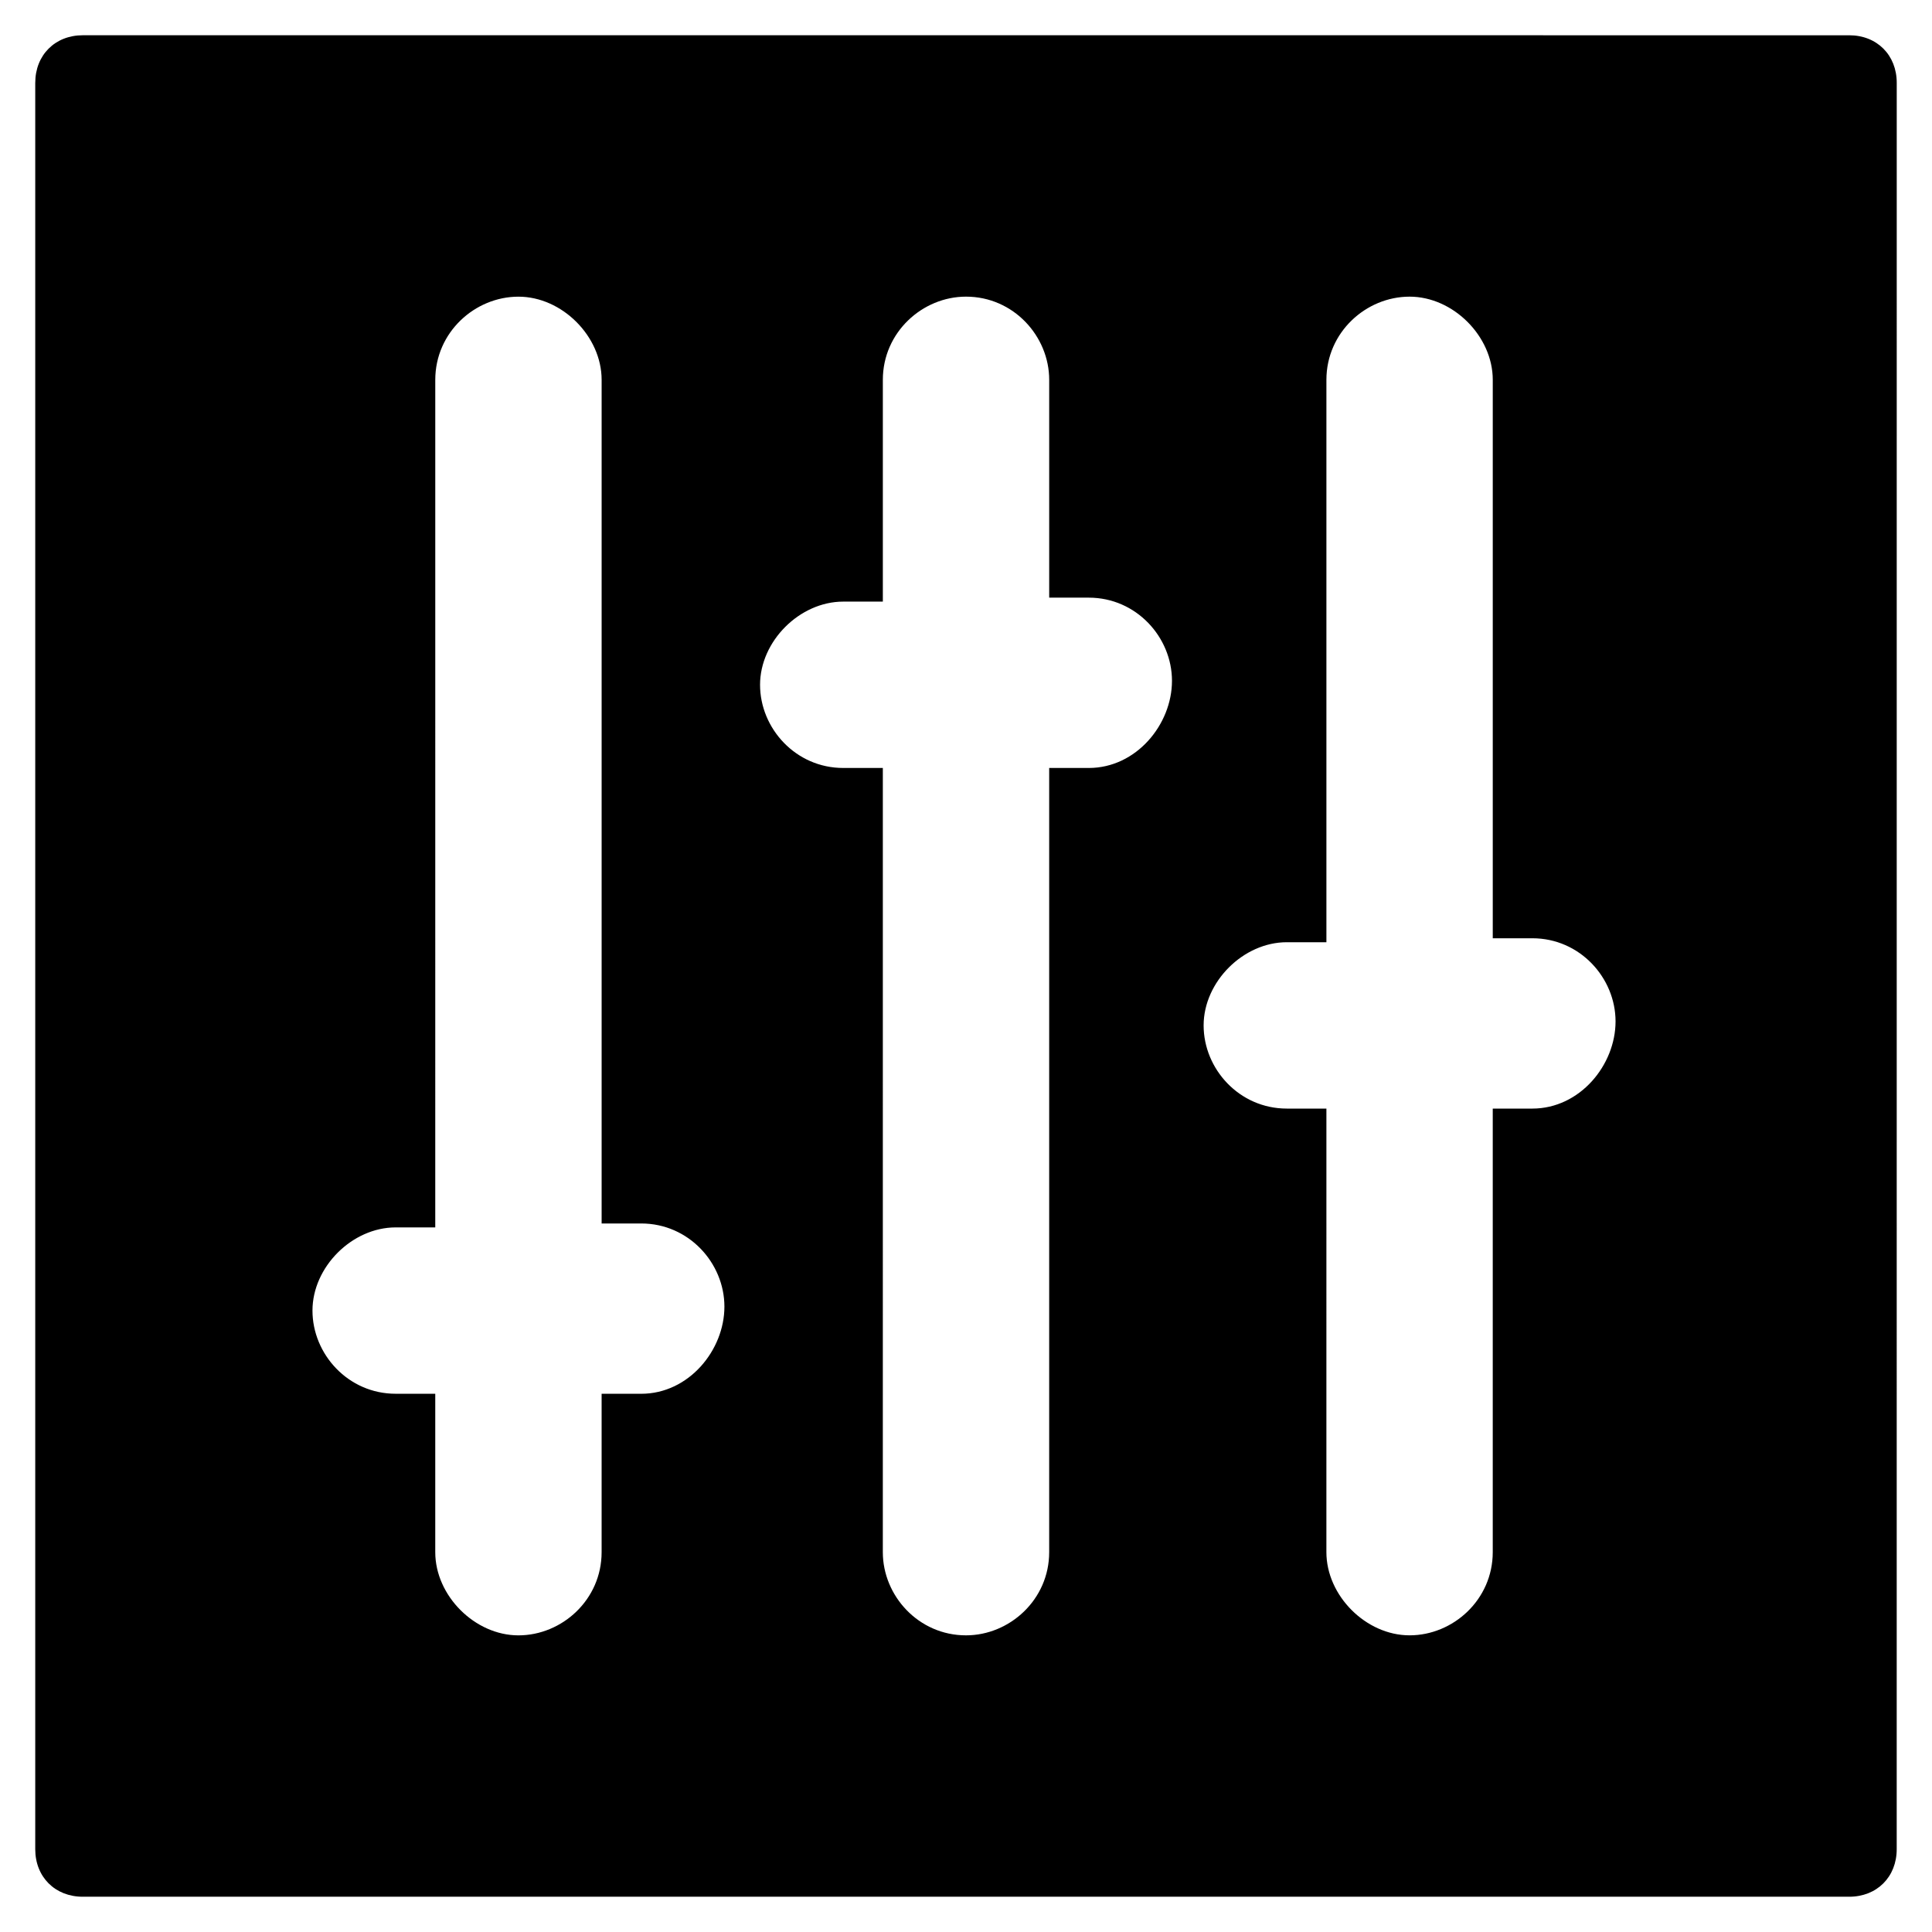 <?xml version="1.0" encoding="UTF-8"?>
<!-- Uploaded to: ICON Repo, www.iconrepo.com, Generator: ICON Repo Mixer Tools -->
<svg fill="#000000" width="800px" height="800px" version="1.1" viewBox="144 144 512 512" xmlns="http://www.w3.org/2000/svg">
 <path d="m153.34 165.94v468.12c0 7.348 5.246 12.594 12.594 12.594h468.12c7.348 0 12.594-5.246 12.594-12.594l0.008-468.12c0-7.348-5.246-12.594-12.594-12.594l-468.12-0.004c-7.348 0-12.598 5.25-12.598 12.598zm160.59 347.42h-10.496v41.984c0 12.594-10.496 22.043-22.043 22.043s-22.043-10.496-22.043-22.043v-41.984h-10.496c-12.594 0-22.043-10.496-22.043-22.043s10.496-22.043 22.043-22.043h10.496l0.004-224.61c0-12.594 10.496-22.043 22.043-22.043s22.043 10.496 22.043 22.043v223.57h10.496c12.594 0 22.043 10.496 22.043 22.043-0.004 11.543-9.449 23.09-22.047 23.09zm118.61-165.84h-10.496v207.82c0 12.594-10.496 22.043-22.043 22.043-12.594 0-22.043-10.496-22.043-22.043l0.004-207.82h-10.496c-12.594 0-22.043-10.496-22.043-22.043 0-11.547 10.496-22.043 22.043-22.043h10.496v-58.777c0-12.594 10.496-22.043 22.043-22.043 12.594 0 22.043 10.496 22.043 22.043v57.727h10.496c12.594 0 22.043 10.496 22.043 22.043-0.004 11.547-9.449 23.094-22.047 23.094zm117.55 90.266h-10.496v117.55c0 12.594-10.496 22.043-22.043 22.043s-22.043-10.496-22.043-22.043l0.004-117.55h-10.496c-12.594 0-22.043-10.496-22.043-22.043 0-11.547 10.496-22.043 22.043-22.043h10.496v-149.04c0-12.594 10.496-22.043 22.043-22.043 11.547 0 22.043 10.496 22.043 22.043v147.99h10.496c12.594 0 22.043 10.496 22.043 22.043-0.004 11.547-9.449 23.094-22.047 23.094z"/>
</svg>